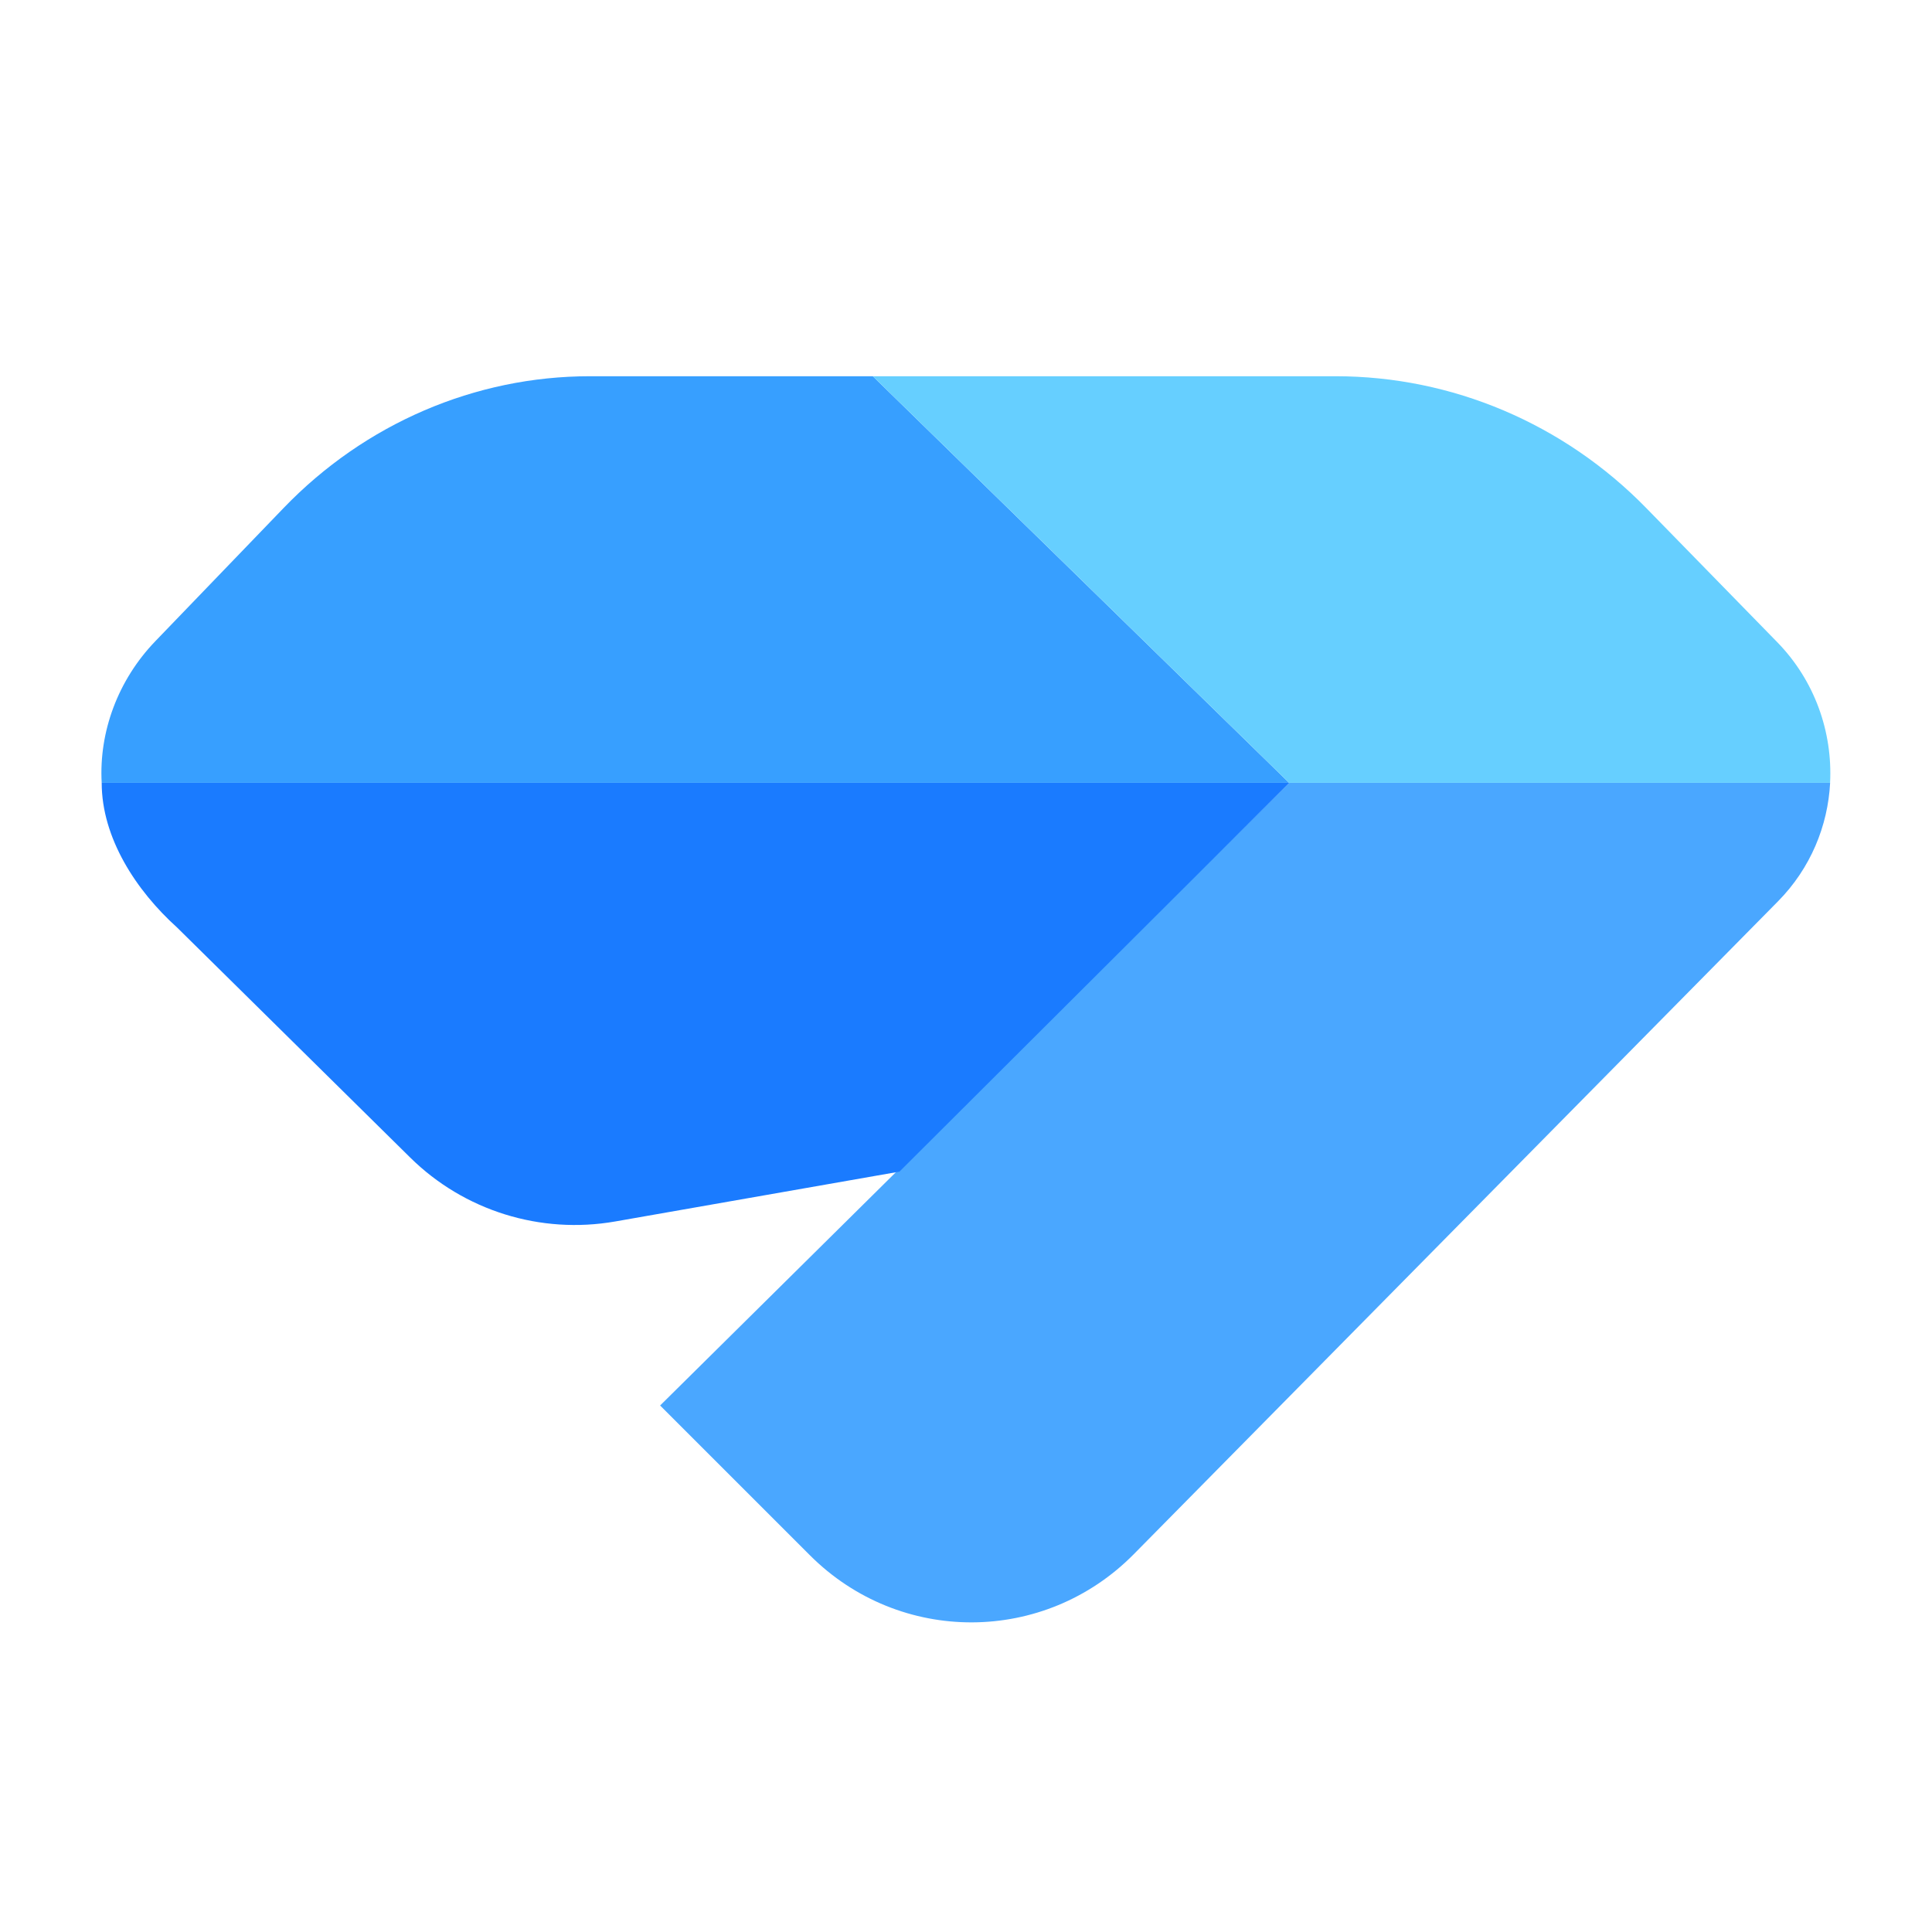 <?xml version="1.0" encoding="UTF-8"?> <svg xmlns="http://www.w3.org/2000/svg" width="190" height="190" viewBox="0 0 190 190" fill="none"><path d="M64.918 138.222L126.808 76.981H179.982C179.762 81.222 178.054 85.398 174.857 88.638L111.504 152.842C102.72 161.743 88.494 161.792 79.651 152.952L64.918 138.222Z" fill="#4AA7FF"></path><path d="M40.34 113.837C45.641 119.068 53.157 121.411 60.502 120.124L88.454 115.223L126.808 76.981H10.001C10.001 82.409 13.389 87.582 17.413 91.213L40.34 113.837Z" fill="#1A7BFF"></path><path d="M15.277 63.056C11.594 66.88 9.724 71.979 10 76.981H126.77L85.838 37H58.013C46.717 37 35.884 41.659 27.897 49.953L15.277 63.056Z" fill="#379FFF"></path><path d="M126.77 76.981L85.838 37H131.349C142.803 37 153.789 41.659 161.888 49.953L174.772 63.144C178.484 66.944 180.231 72.006 179.977 76.981H126.77Z" fill="#66CFFF"></path></svg> 